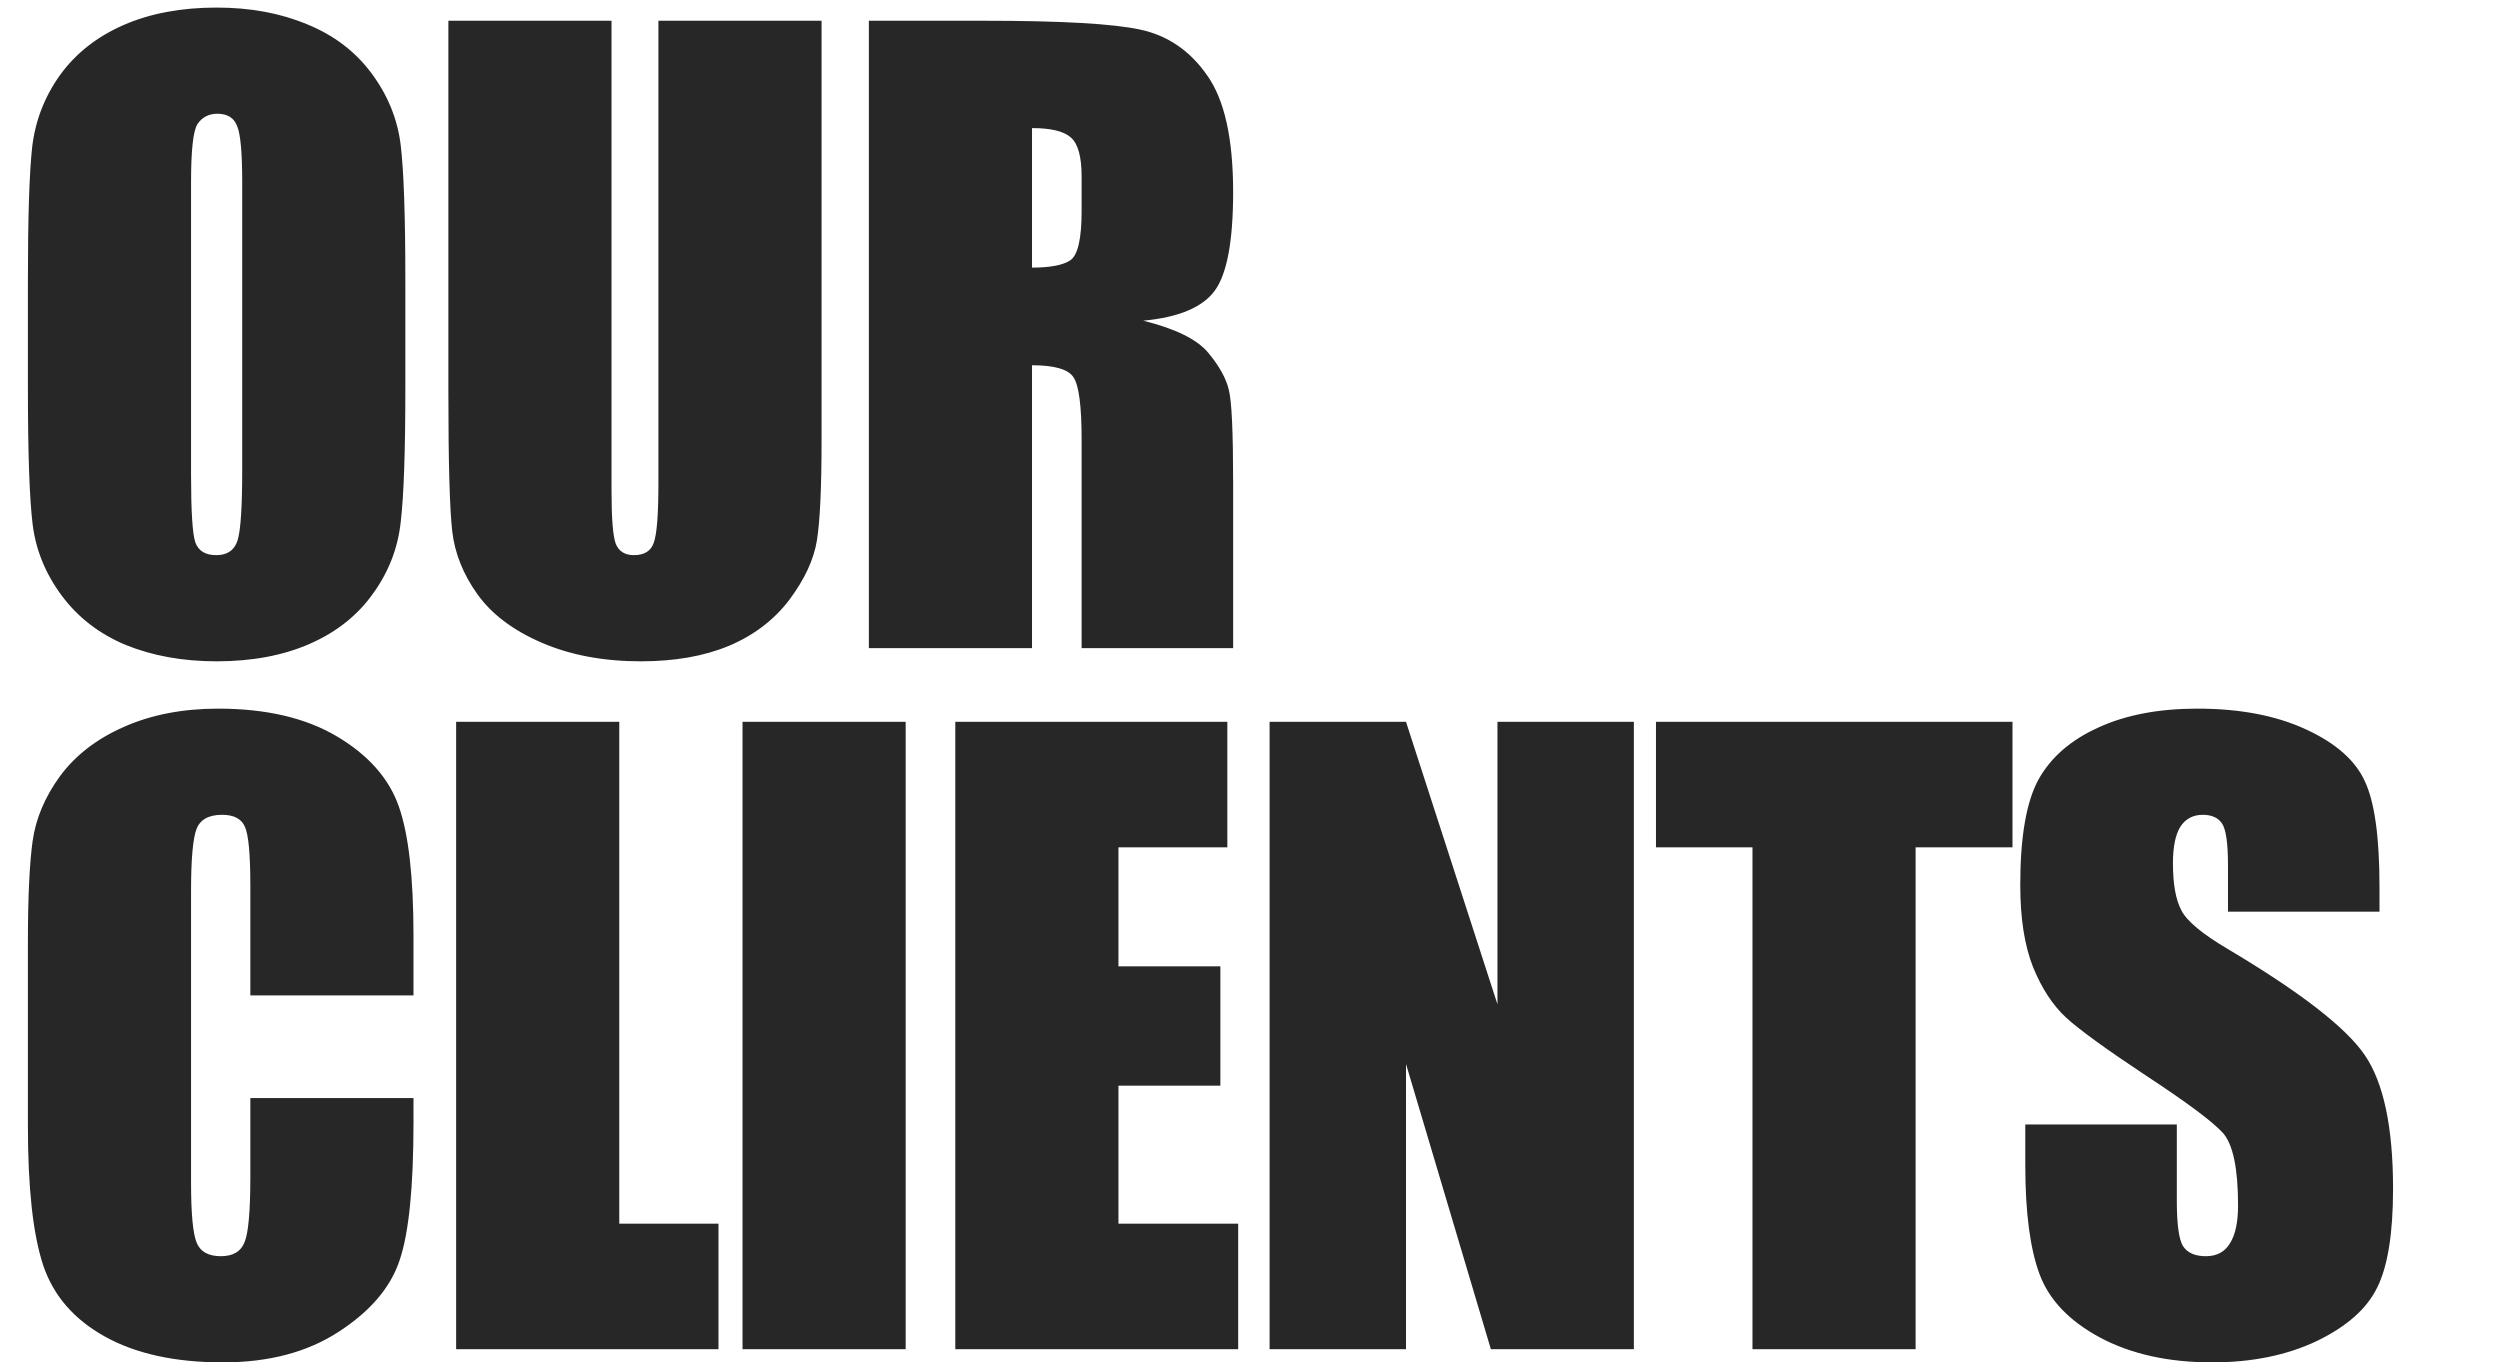 <svg xmlns="http://www.w3.org/2000/svg" width="378" height="206" viewBox="0 0 378 206" fill="none"><path d="M62.52 150.504H37.852V133.98C37.852 129.176 37.578 126.188 37.031 125.016C36.523 123.805 35.371 123.199 33.574 123.199C31.543 123.199 30.254 123.922 29.707 125.367C29.16 126.812 28.887 129.938 28.887 134.742V178.805C28.887 183.414 29.16 186.422 29.707 187.828C30.254 189.234 31.484 189.938 33.398 189.938C35.234 189.938 36.426 189.234 36.973 187.828C37.559 186.422 37.852 183.121 37.852 177.926V166.031H62.52V169.723C62.52 179.527 61.816 186.48 60.41 190.582C59.043 194.684 55.977 198.277 51.211 201.363C46.484 204.449 40.645 205.992 33.691 205.992C26.465 205.992 20.508 204.684 15.82 202.066C11.133 199.449 8.027 195.836 6.504 191.227C4.98 186.578 4.219 179.605 4.219 170.309V142.594C4.219 135.758 4.453 130.641 4.922 127.242C5.391 123.805 6.777 120.504 9.082 117.34C11.426 114.176 14.648 111.695 18.75 109.898C22.891 108.062 27.637 107.145 32.988 107.145C40.254 107.145 46.25 108.551 50.977 111.363C55.703 114.176 58.809 117.691 60.293 121.91C61.777 126.09 62.52 132.613 62.52 141.48V150.504ZM93.635 109.137V185.016H108.635V204H68.967V109.137H93.635ZM136.938 109.137V204H112.27V109.137H136.938ZM144.441 109.137H185.573V128.121H169.109V146.109H184.519V164.156H169.109V185.016H187.214V204H144.441V109.137ZM247.041 109.137V204H225.42L212.587 160.875V204H191.962V109.137H212.587L226.416 151.852V109.137H247.041ZM304.289 109.137V128.121H289.641V204H264.973V128.121H250.383V109.137H304.289ZM359.78 137.848H336.87V130.816C336.87 127.535 336.577 125.445 335.991 124.547C335.405 123.648 334.428 123.199 333.061 123.199C331.577 123.199 330.444 123.805 329.663 125.016C328.92 126.227 328.549 128.062 328.549 130.523C328.549 133.688 328.979 136.07 329.838 137.672C330.659 139.273 332.983 141.207 336.811 143.473C347.788 149.996 354.702 155.348 357.553 159.527C360.405 163.707 361.83 170.445 361.83 179.742C361.83 186.5 361.03 191.48 359.428 194.684C357.866 197.887 354.819 200.582 350.288 202.77C345.756 204.918 340.483 205.992 334.467 205.992C327.866 205.992 322.221 204.742 317.534 202.242C312.885 199.742 309.838 196.559 308.393 192.691C306.948 188.824 306.225 183.336 306.225 176.227V170.016H329.135V181.559C329.135 185.113 329.448 187.398 330.073 188.414C330.737 189.43 331.889 189.938 333.53 189.938C335.17 189.938 336.381 189.293 337.163 188.004C337.983 186.715 338.393 184.801 338.393 182.262C338.393 176.676 337.631 173.023 336.108 171.305C334.545 169.586 330.698 166.715 324.565 162.691C318.432 158.629 314.37 155.68 312.377 153.844C310.385 152.008 308.725 149.469 307.397 146.227C306.108 142.984 305.463 138.844 305.463 133.805C305.463 126.539 306.381 121.227 308.217 117.867C310.092 114.508 313.1 111.891 317.241 110.016C321.381 108.102 326.381 107.145 332.241 107.145C338.647 107.145 344.096 108.18 348.588 110.25C353.12 112.32 356.108 114.938 357.553 118.102C359.038 121.227 359.78 126.559 359.78 134.098V137.848Z" fill="#272727"></path><path d="M61.289 58.684C61.289 68.215 61.055 74.973 60.586 78.957C60.156 82.902 58.75 86.516 56.367 89.797C54.023 93.078 50.84 95.598 46.816 97.356C42.793 99.113 38.105 99.992 32.754 99.992C27.676 99.992 23.105 99.172 19.043 97.531C15.02 95.852 11.777 93.352 9.316 90.031C6.855 86.711 5.391 83.098 4.922 79.191C4.453 75.285 4.219 68.449 4.219 58.684V42.453C4.219 32.922 4.434 26.184 4.863 22.238C5.332 18.254 6.738 14.621 9.082 11.34C11.465 8.059 14.668 5.539 18.691 3.781C22.715 2.023 27.402 1.145 32.754 1.145C37.832 1.145 42.383 1.984 46.406 3.664C50.469 5.305 53.73 7.785 56.191 11.105C58.652 14.426 60.117 18.039 60.586 21.945C61.055 25.852 61.289 32.688 61.289 42.453V58.684ZM36.621 27.512C36.621 23.098 36.367 20.285 35.859 19.074C35.391 17.824 34.395 17.199 32.871 17.199C31.582 17.199 30.586 17.707 29.883 18.723C29.219 19.699 28.887 22.629 28.887 27.512V71.809C28.887 77.316 29.102 80.715 29.531 82.004C30 83.293 31.055 83.938 32.695 83.938C34.375 83.938 35.449 83.195 35.918 81.711C36.387 80.227 36.621 76.691 36.621 71.106V27.512ZM124.221 3.137V66.535C124.221 73.723 123.987 78.781 123.518 81.711C123.049 84.602 121.662 87.59 119.358 90.676C117.053 93.723 114.006 96.047 110.217 97.648C106.467 99.211 102.034 99.992 96.916 99.992C91.252 99.992 86.252 99.055 81.916 97.18C77.581 95.305 74.338 92.863 72.19 89.856C70.041 86.848 68.772 83.684 68.381 80.363C67.991 77.004 67.795 69.973 67.795 59.27V3.137H92.463V74.269C92.463 78.41 92.678 81.066 93.108 82.238C93.577 83.371 94.495 83.938 95.862 83.938C97.424 83.938 98.42 83.312 98.85 82.062C99.319 80.773 99.553 77.766 99.553 73.039V3.137H124.221ZM131.372 3.137H148.833C160.473 3.137 168.345 3.586 172.446 4.484C176.587 5.383 179.946 7.688 182.524 11.398C185.141 15.07 186.45 20.949 186.45 29.035C186.45 36.418 185.532 41.379 183.696 43.918C181.86 46.457 178.247 47.98 172.856 48.488C177.739 49.699 181.02 51.32 182.7 53.352C184.38 55.383 185.415 57.258 185.805 58.977C186.235 60.656 186.45 65.324 186.45 72.981V98H163.54V66.477C163.54 61.398 163.13 58.254 162.309 57.043C161.528 55.832 159.438 55.227 156.04 55.227V98H131.372V3.137ZM156.04 19.367V40.461C158.813 40.461 160.747 40.09 161.841 39.348C162.973 38.566 163.54 36.086 163.54 31.906V26.691C163.54 23.684 162.993 21.711 161.899 20.773C160.845 19.836 158.891 19.367 156.04 19.367Z" fill="#272727"></path></svg>